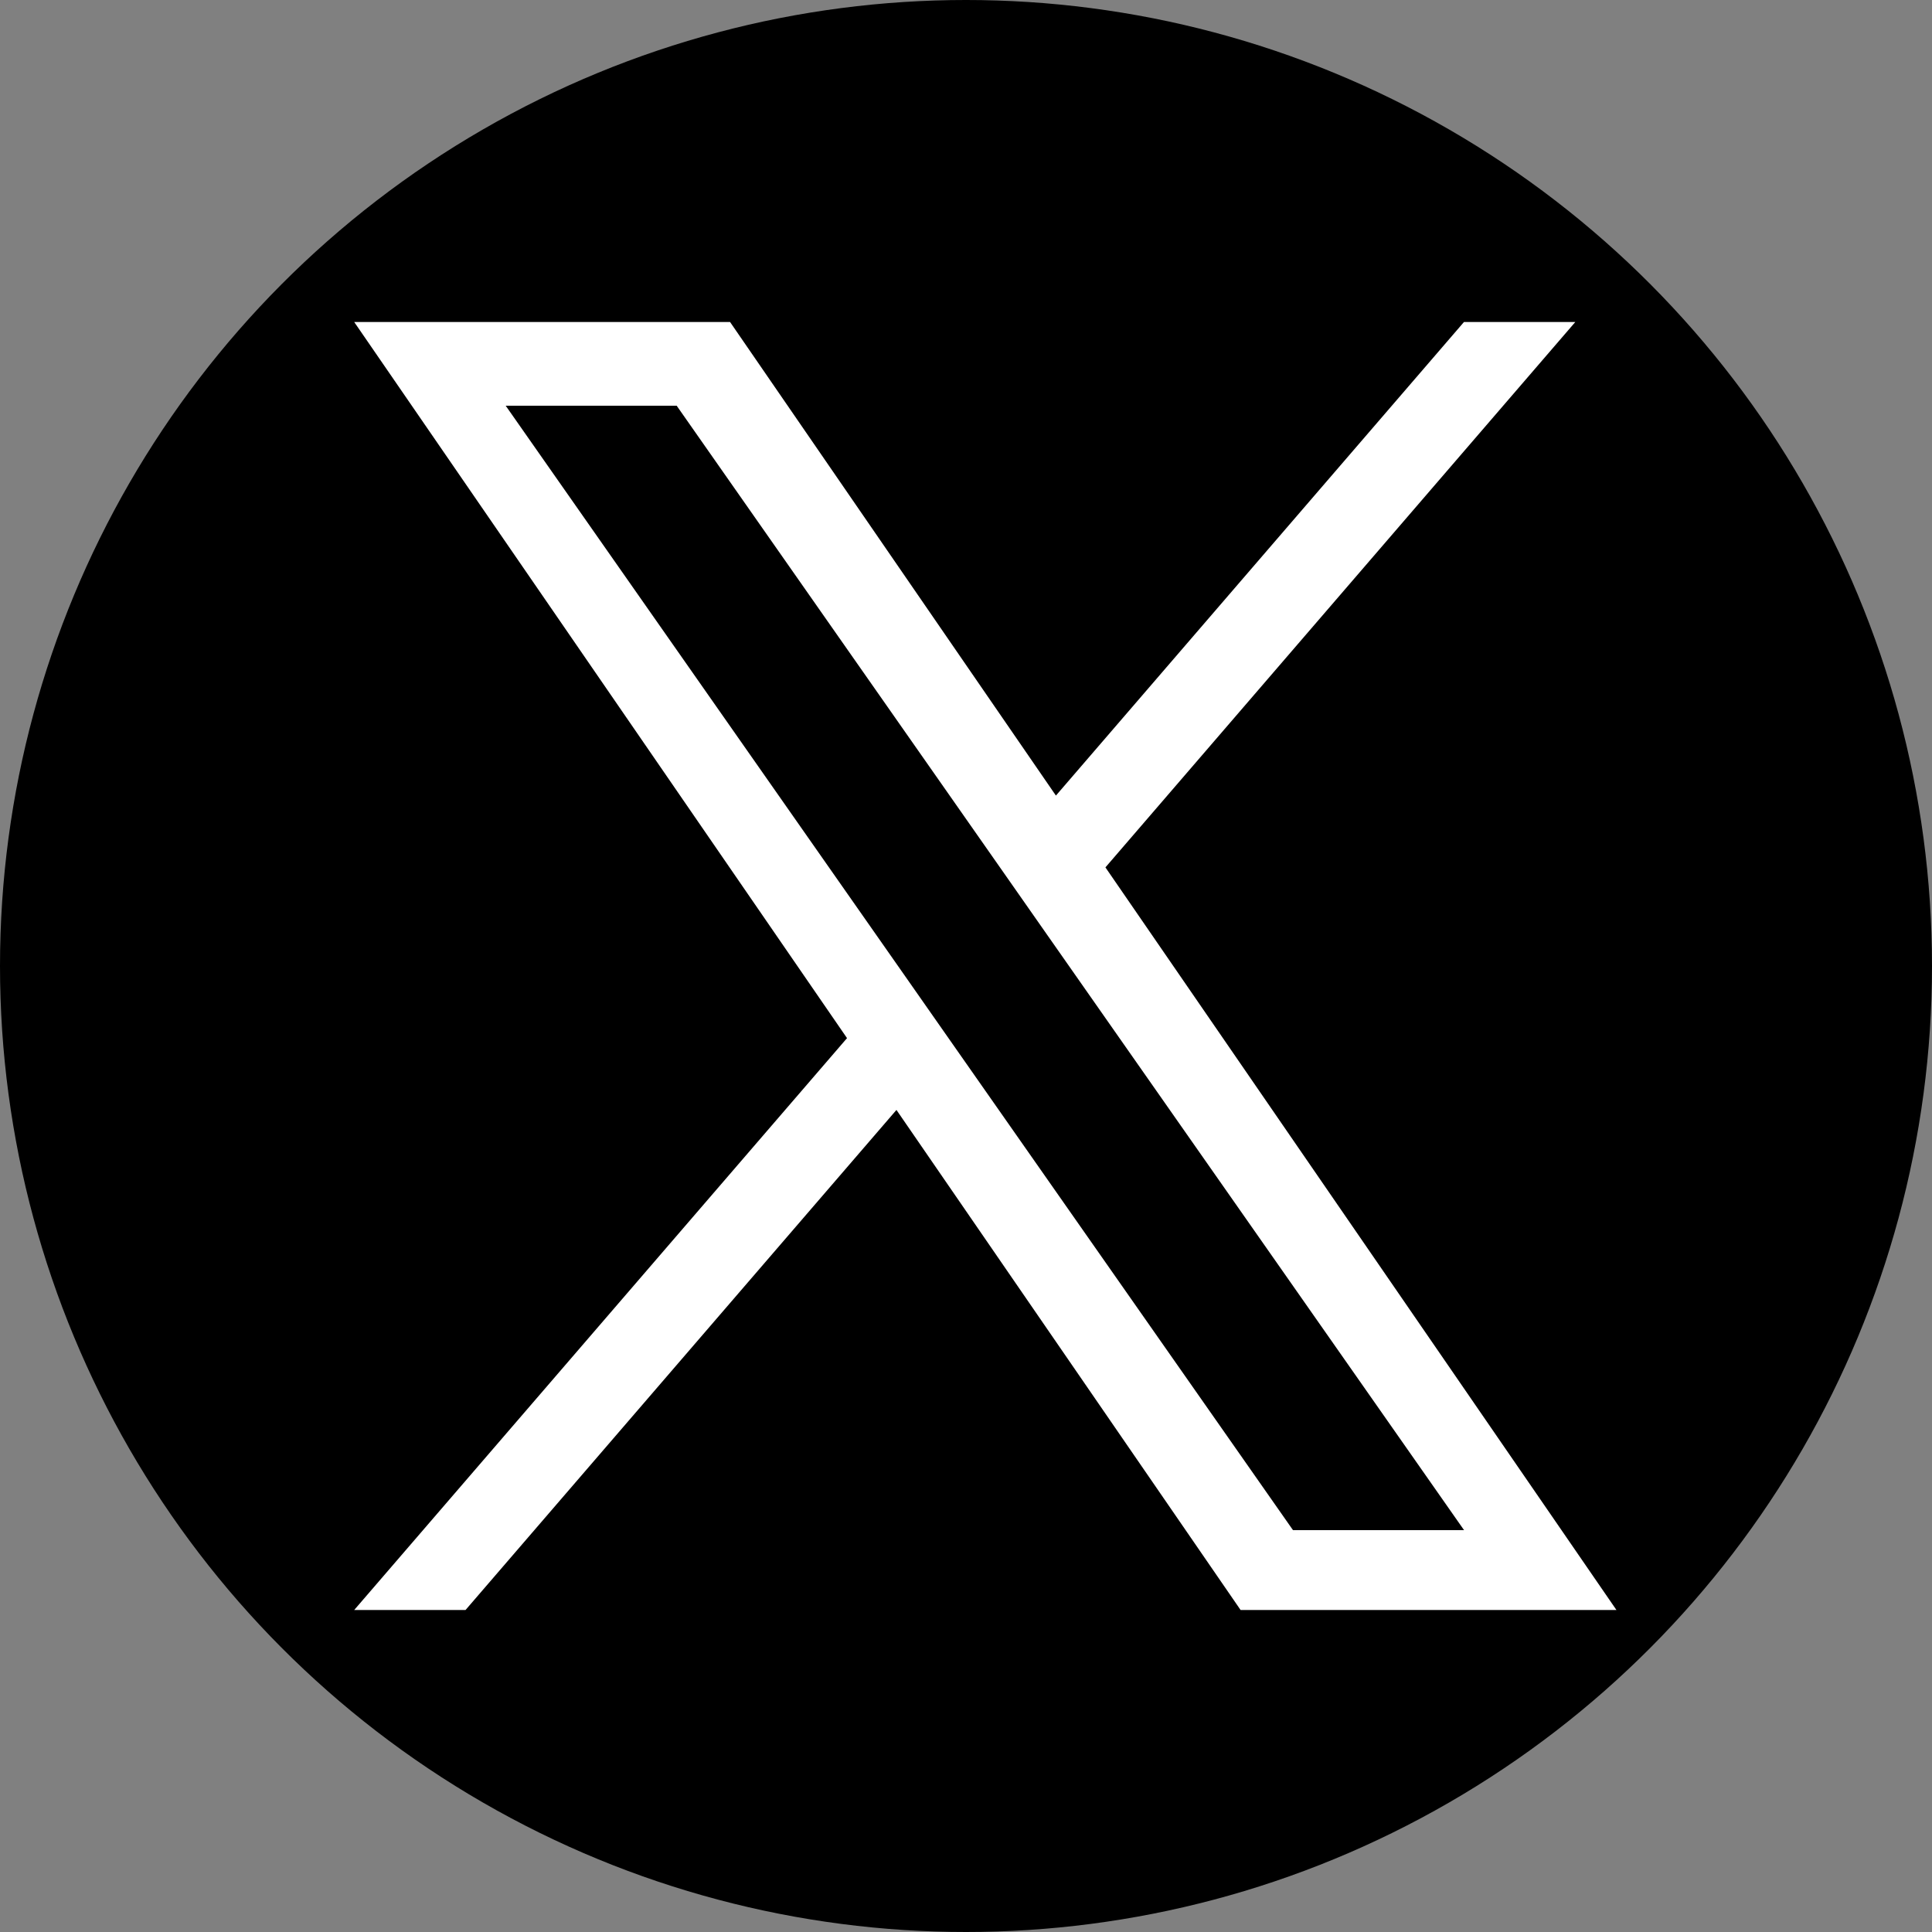 <svg width="24" height="24" viewBox="0 0 24 24" fill="none" xmlns="http://www.w3.org/2000/svg">
<rect x="0" y="0" width="24" height="24" fill="#808080" stroke="none"/>
<circle cx="12" cy="12" r="12" fill="black"/>
<path d="M13.732 10.775L19.569 4H18.186L13.117 9.883L9.069 4H4.4L10.522 12.896L4.4 20H5.783L11.136 13.788L15.411 20H20.08L13.732 10.775H13.732ZM11.837 12.974L11.217 12.088L6.282 5.04H8.406L12.389 10.728L13.009 11.614L18.187 19.008H16.062L11.837 12.974V12.974Z" fill="white"/>
</svg>
